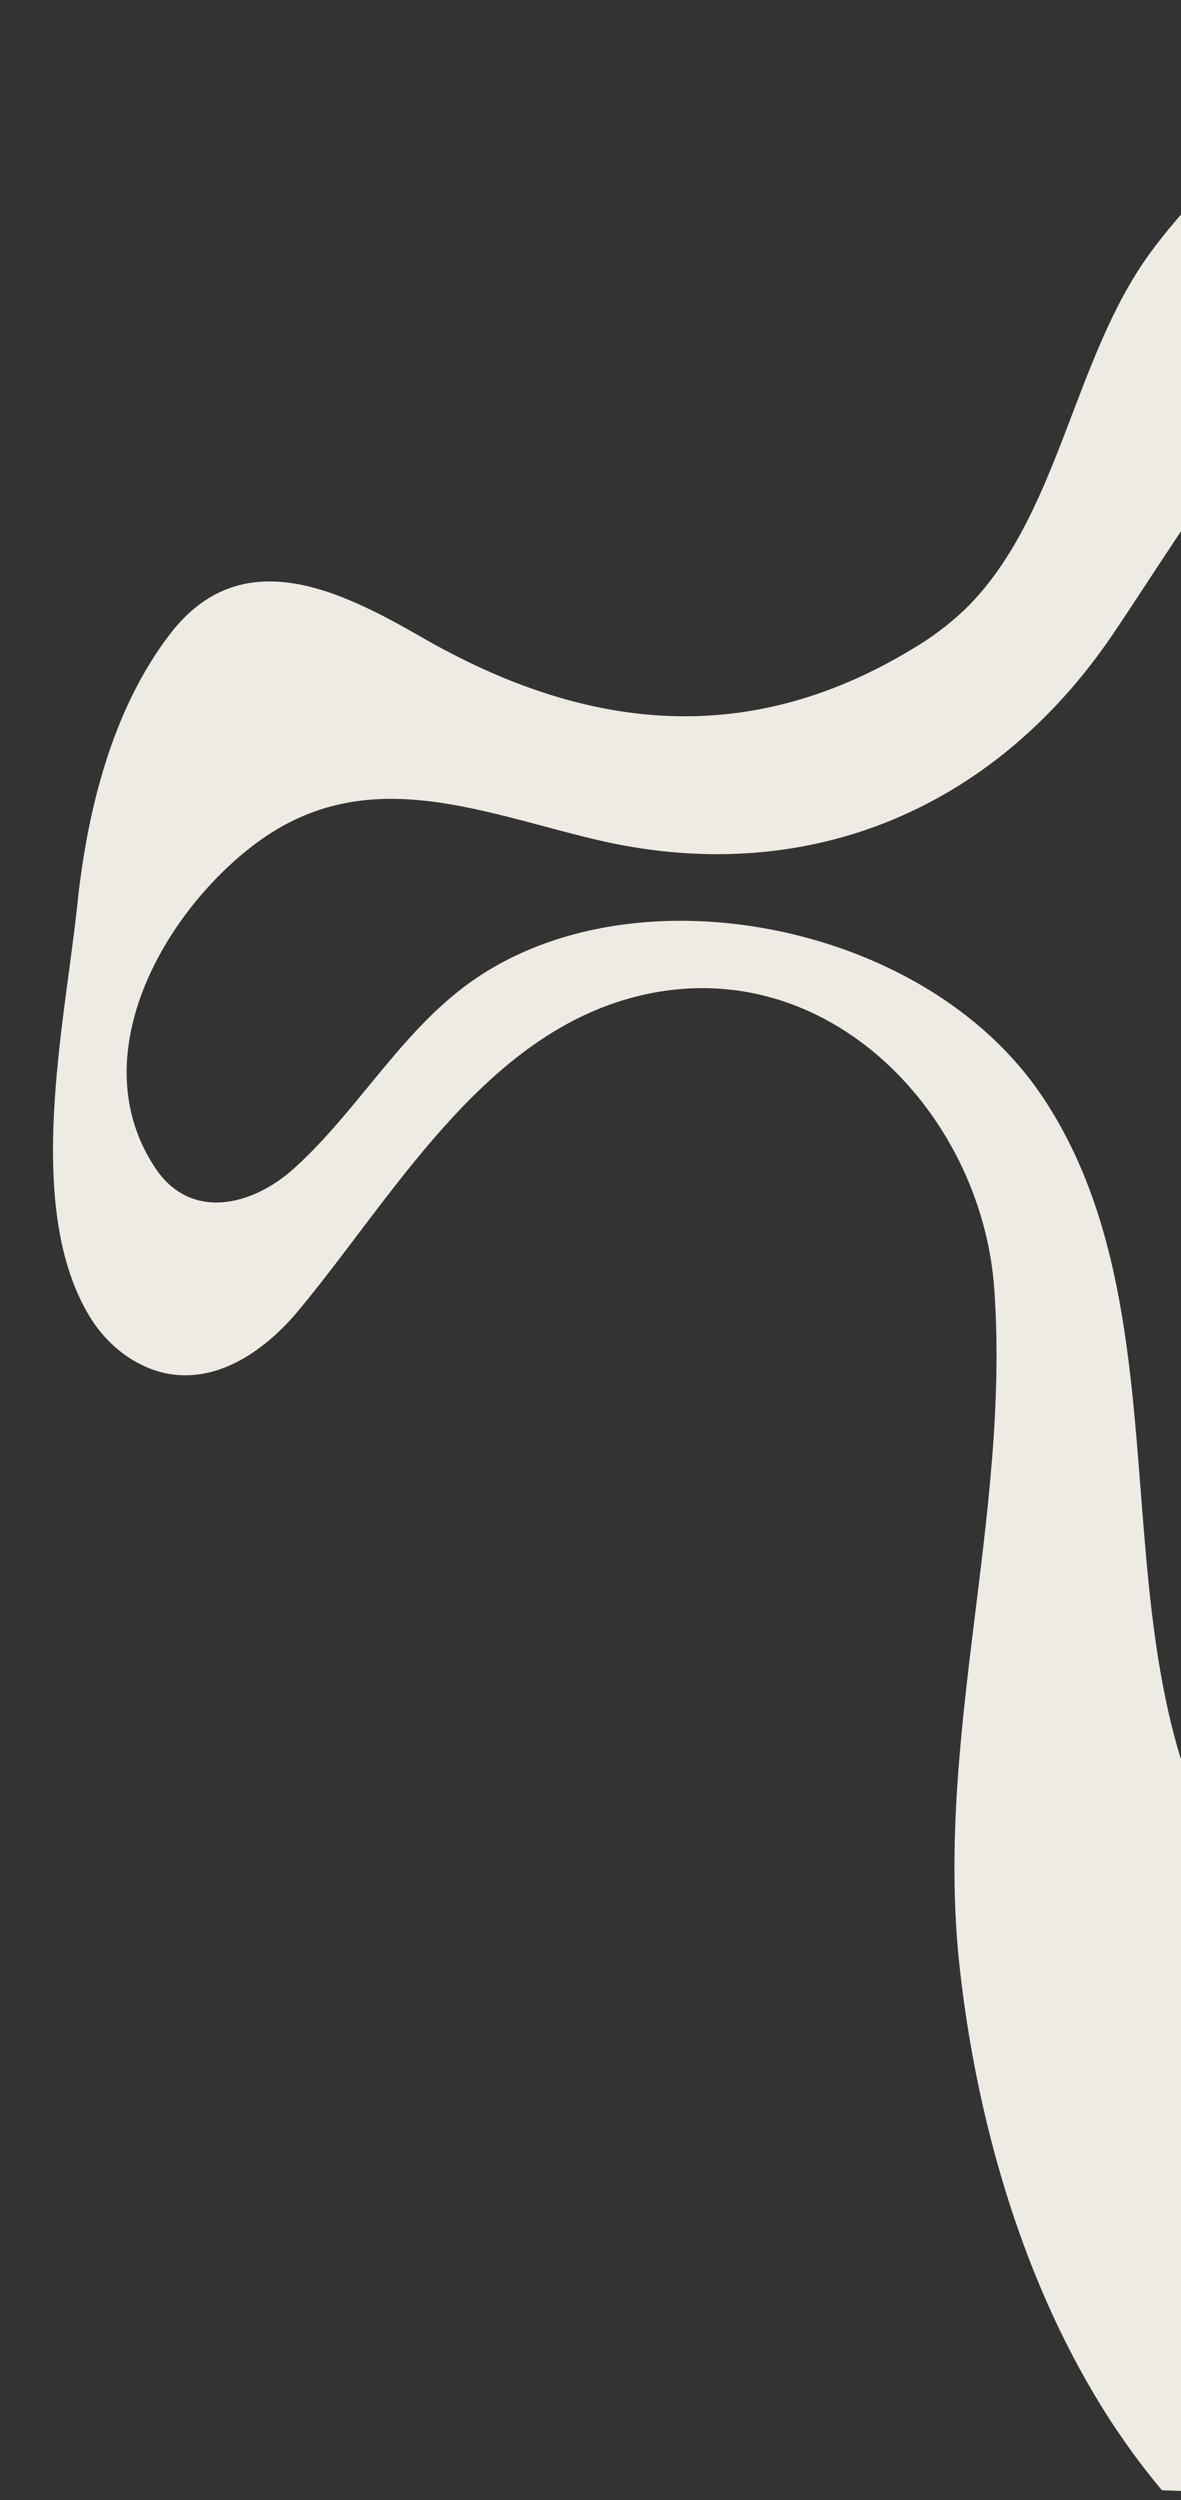 <svg width="260" height="550" viewBox="0 0 260 550" fill="none" xmlns="http://www.w3.org/2000/svg">
<rect x="0" y="0" width="260" height="550" fill="#333333" stroke="none"/>
<g clip-path="url(#clip0_450_1557)">
<path d="M252.944 56.012C236.1 79.347 233.112 113.592 212.686 133.816C208.992 137.359 204.887 140.44 200.454 143.004C163.925 164.946 128.228 160.545 92.804 140.162C74.647 129.713 53.027 119.093 37.368 139.556C24.602 156.249 19.156 178.506 17.014 199.062C14.284 225.19 5.042 265.958 19.926 289.918C24.126 296.671 31.258 301.879 39.199 302.479C49.59 303.259 59.048 296.304 65.701 288.305C86.179 263.728 105.712 228.691 138.745 219.571C180.831 207.957 216.142 244.208 218.9 283.629C222.413 333.811 205.654 382.268 211.295 433.005C215.711 472.752 229.255 516.278 255.8 547.799L293.875 549.318L298.303 438.325C295.704 436.583 293.519 435.036 291.834 433.76C230.791 387.504 268.113 299.121 229.588 241.386C212.514 215.798 179.357 202.415 149.375 202.557C134.011 202.634 118.327 206.242 105.315 214.855C88.937 225.694 79.189 243.992 64.718 257.04C55.523 265.327 41.926 268.67 34.117 256.842C18.124 232.618 35.656 201.403 55.619 186.068C79.766 167.517 104.702 178.366 130.86 184.625C176.782 195.605 218.523 178.616 245.006 139.509C263.742 111.838 283.201 76.839 313.234 64.014L315.32 11.72C290.249 19.284 268.347 34.842 252.944 56.012Z" fill="#EDEBE4"/>
</g>
<defs>
<clipPath id="clip0_450_1557">
<rect width="538.026" height="293.909" fill="white" transform="translate(315.32 11.72) rotate(92.284)"/>
</clipPath>
</defs>
</svg>
